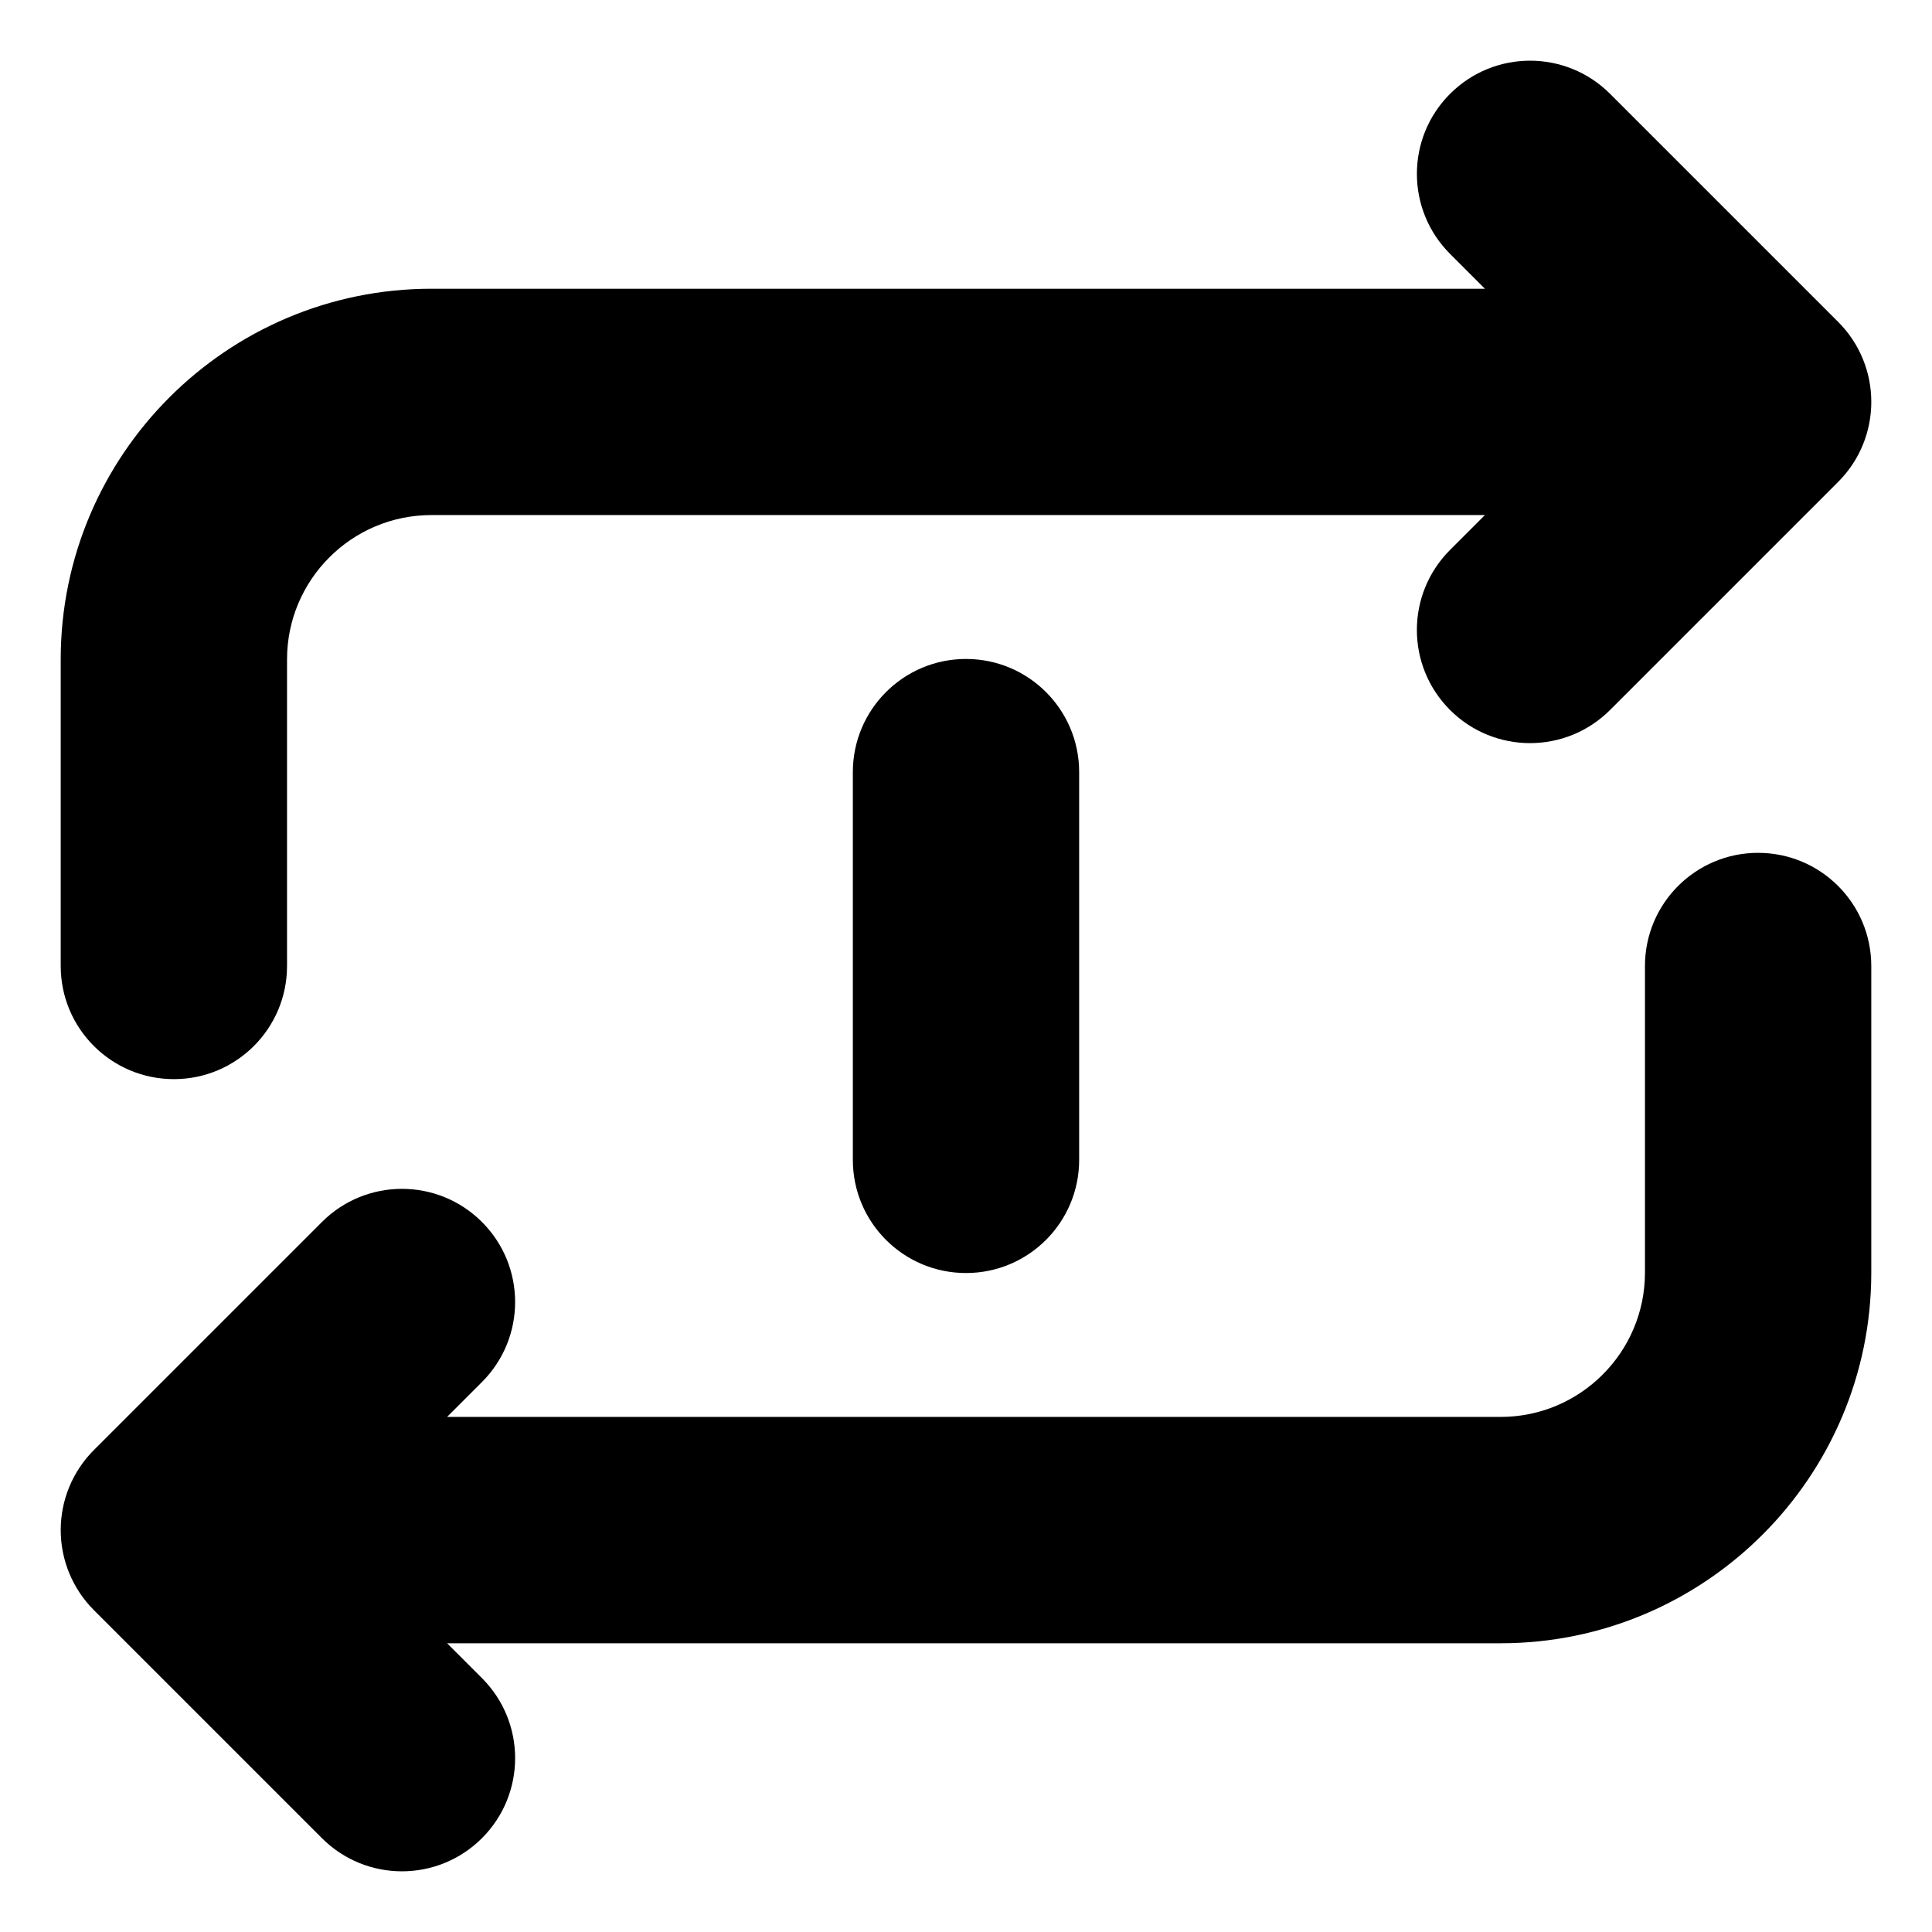 <?xml version="1.0" encoding="UTF-8"?>
<!-- Uploaded to: SVG Repo, www.svgrepo.com, Generator: SVG Repo Mixer Tools -->
<svg fill="#000000" width="800px" height="800px" version="1.1" viewBox="144 144 512 512" xmlns="http://www.w3.org/2000/svg">
 <path d="m400 318.63c16.562 0 29.988 13.426 29.988 29.988v102.76c0 16.562-13.426 29.988-29.988 29.988s-29.988-13.426-29.988-29.988v-102.76c0-16.562 13.426-29.988 29.988-29.988zm209.92 51.379c-16.562 0-29.988 13.426-29.988 29.988v81.262c0 21.082-17.152 38.238-38.238 38.238l-279.21-0.004 9.242-9.242c11.715-11.715 11.715-30.699 0-42.41-11.715-11.715-30.699-11.715-42.41 0l-60.441 60.438c-5.625 5.625-8.785 13.25-8.785 21.207 0 7.949 3.16 15.582 8.785 21.207l60.438 60.438c5.856 5.856 13.531 8.785 21.207 8.785 7.672 0 15.352-2.93 21.207-8.785 11.715-11.715 11.715-30.699 0-42.41l-9.242-9.242h279.21c54.152 0 98.211-44.059 98.211-98.211v-81.27c0-16.562-13.426-29.988-29.988-29.988zm-419.84 59.973c16.562 0 29.988-13.426 29.988-29.988v-81.258c0-21.082 17.152-38.238 38.238-38.238h279.21l-9.242 9.242c-11.715 11.715-11.715 30.699 0 42.41 5.856 5.856 13.531 8.785 21.207 8.785 7.68 0 15.352-2.93 21.207-8.785l60.438-60.438c11.715-11.715 11.715-30.699 0-42.41l-60.438-60.434c-11.715-11.715-30.699-11.715-42.41 0-11.715 11.715-11.715 30.699 0 42.41l9.242 9.242h-279.22c-54.152 0-98.211 44.059-98.211 98.211v81.266c0 16.562 13.426 29.984 29.988 29.984z"/>
</svg>